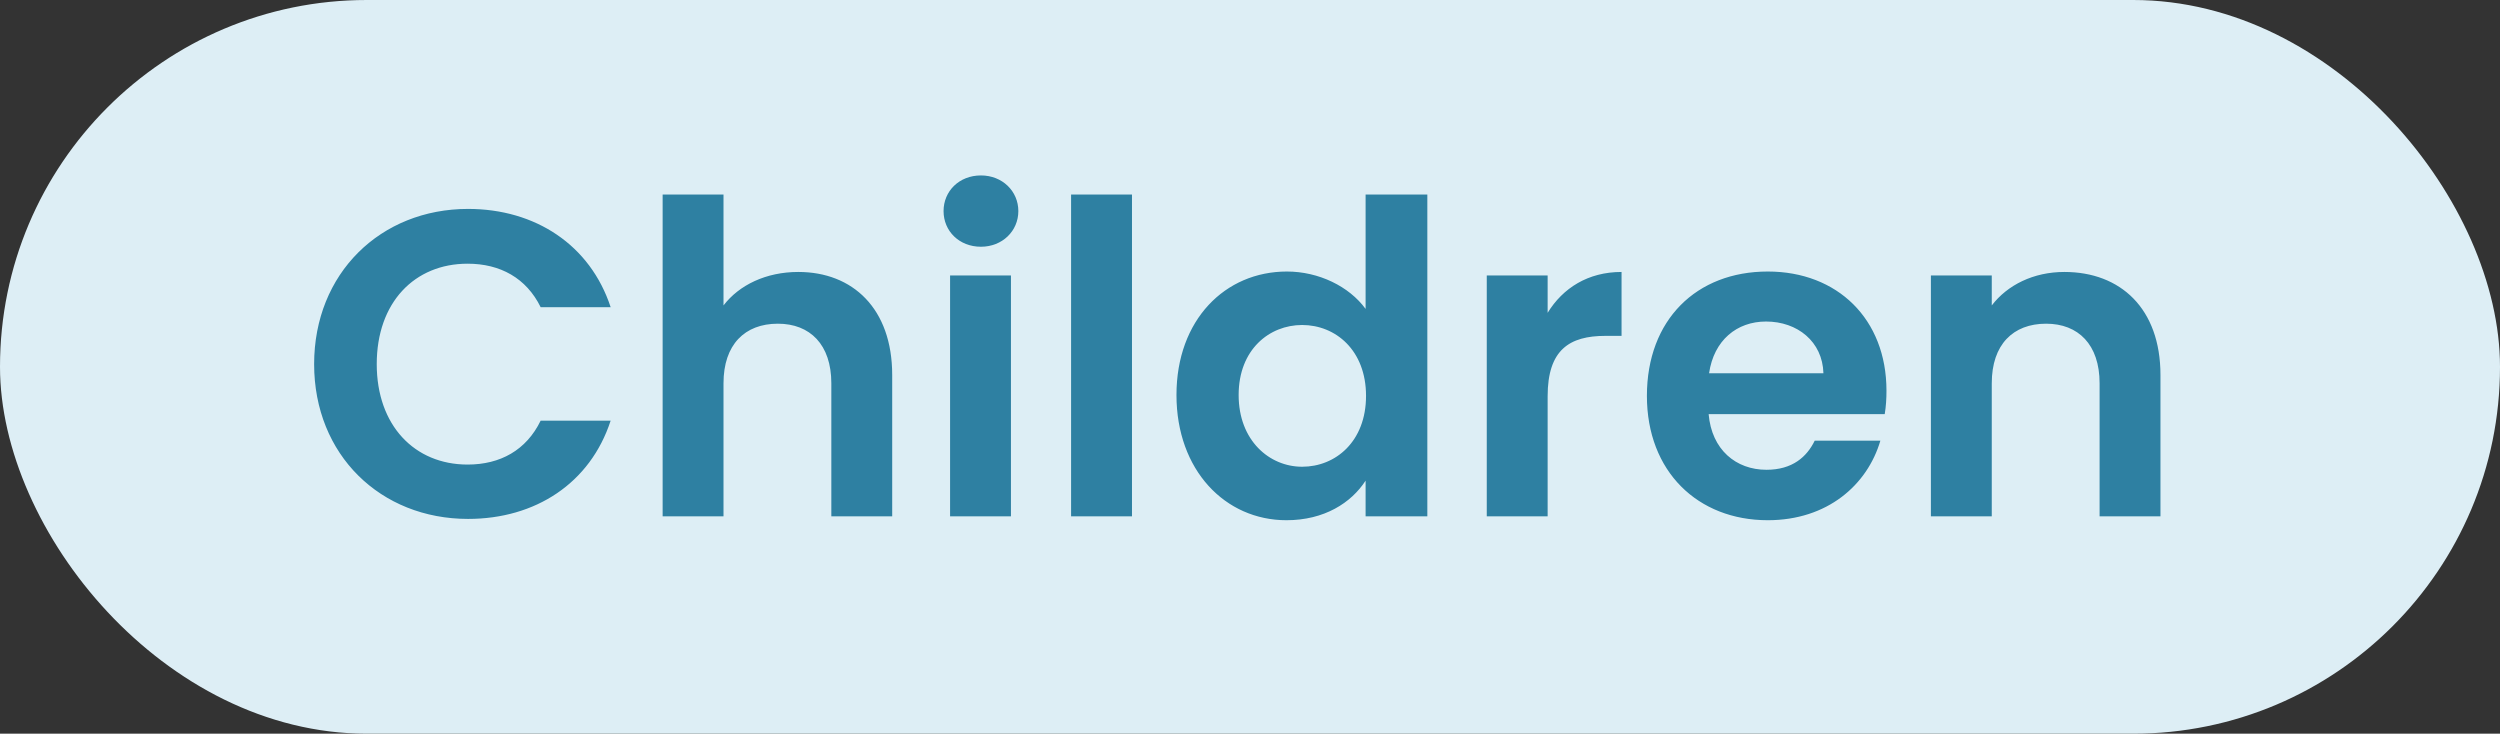 <svg xmlns="http://www.w3.org/2000/svg" width="92" height="27" viewBox="0 0 92 27" fill="none"><rect x="0" y="0" width="92" height="27" fill="#333333" stroke="none"/><rect width="92" height="27" rx="13.5" fill="#DDEEF5"></rect><path d="M11.56 13.4C11.56 10.056 14.008 7.688 17.224 7.688C19.704 7.688 21.72 9.016 22.472 11.304H19.896C19.368 10.232 18.408 9.704 17.208 9.704C15.256 9.704 13.864 11.128 13.864 13.4C13.864 15.656 15.256 17.096 17.208 17.096C18.408 17.096 19.368 16.568 19.896 15.48H22.472C21.72 17.784 19.704 19.096 17.224 19.096C14.008 19.096 11.56 16.744 11.56 13.4ZM24.385 19V7.16H26.625V11.24C27.201 10.488 28.193 10.008 29.377 10.008C31.377 10.008 32.833 11.352 32.833 13.8V19H30.593V14.104C30.593 12.68 29.809 11.912 28.625 11.912C27.409 11.912 26.625 12.68 26.625 14.104V19H24.385ZM34.963 19V10.136H37.203V19H34.963ZM36.099 9.08C35.299 9.08 34.723 8.504 34.723 7.768C34.723 7.032 35.299 6.456 36.099 6.456C36.883 6.456 37.475 7.032 37.475 7.768C37.475 8.504 36.883 9.08 36.099 9.08ZM39.416 19V7.16H41.657V19H39.416ZM43.294 14.536C43.294 11.768 45.086 9.992 47.358 9.992C48.526 9.992 49.646 10.536 50.254 11.368V7.16H52.526V19H50.254V17.688C49.726 18.504 48.734 19.144 47.342 19.144C45.086 19.144 43.294 17.304 43.294 14.536ZM50.27 14.568C50.27 12.888 49.15 11.96 47.918 11.96C46.718 11.96 45.582 12.856 45.582 14.536C45.582 16.216 46.718 17.176 47.918 17.176C49.15 17.176 50.27 16.248 50.27 14.568ZM56.953 14.584V19H54.713V10.136H56.953V11.512C57.513 10.6 58.441 10.008 59.673 10.008V12.36H59.081C57.753 12.36 56.953 12.872 56.953 14.584ZM64.99 11.832C63.918 11.832 63.07 12.52 62.894 13.736H67.102C67.07 12.568 66.142 11.832 64.99 11.832ZM69.198 16.216C68.718 17.848 67.246 19.144 65.054 19.144C62.478 19.144 60.606 17.352 60.606 14.568C60.606 11.768 62.43 9.992 65.054 9.992C67.614 9.992 69.422 11.736 69.422 14.376C69.422 14.664 69.406 14.952 69.358 15.24H62.878C62.99 16.552 63.886 17.288 65.006 17.288C65.966 17.288 66.494 16.808 66.782 16.216H69.198ZM77.265 19V14.104C77.265 12.68 76.481 11.912 75.297 11.912C74.081 11.912 73.297 12.68 73.297 14.104V19H71.057V10.136H73.297V11.24C73.873 10.488 74.833 10.008 75.969 10.008C78.033 10.008 79.505 11.352 79.505 13.8V19H77.265Z" fill="#2E80A2"></path></svg>